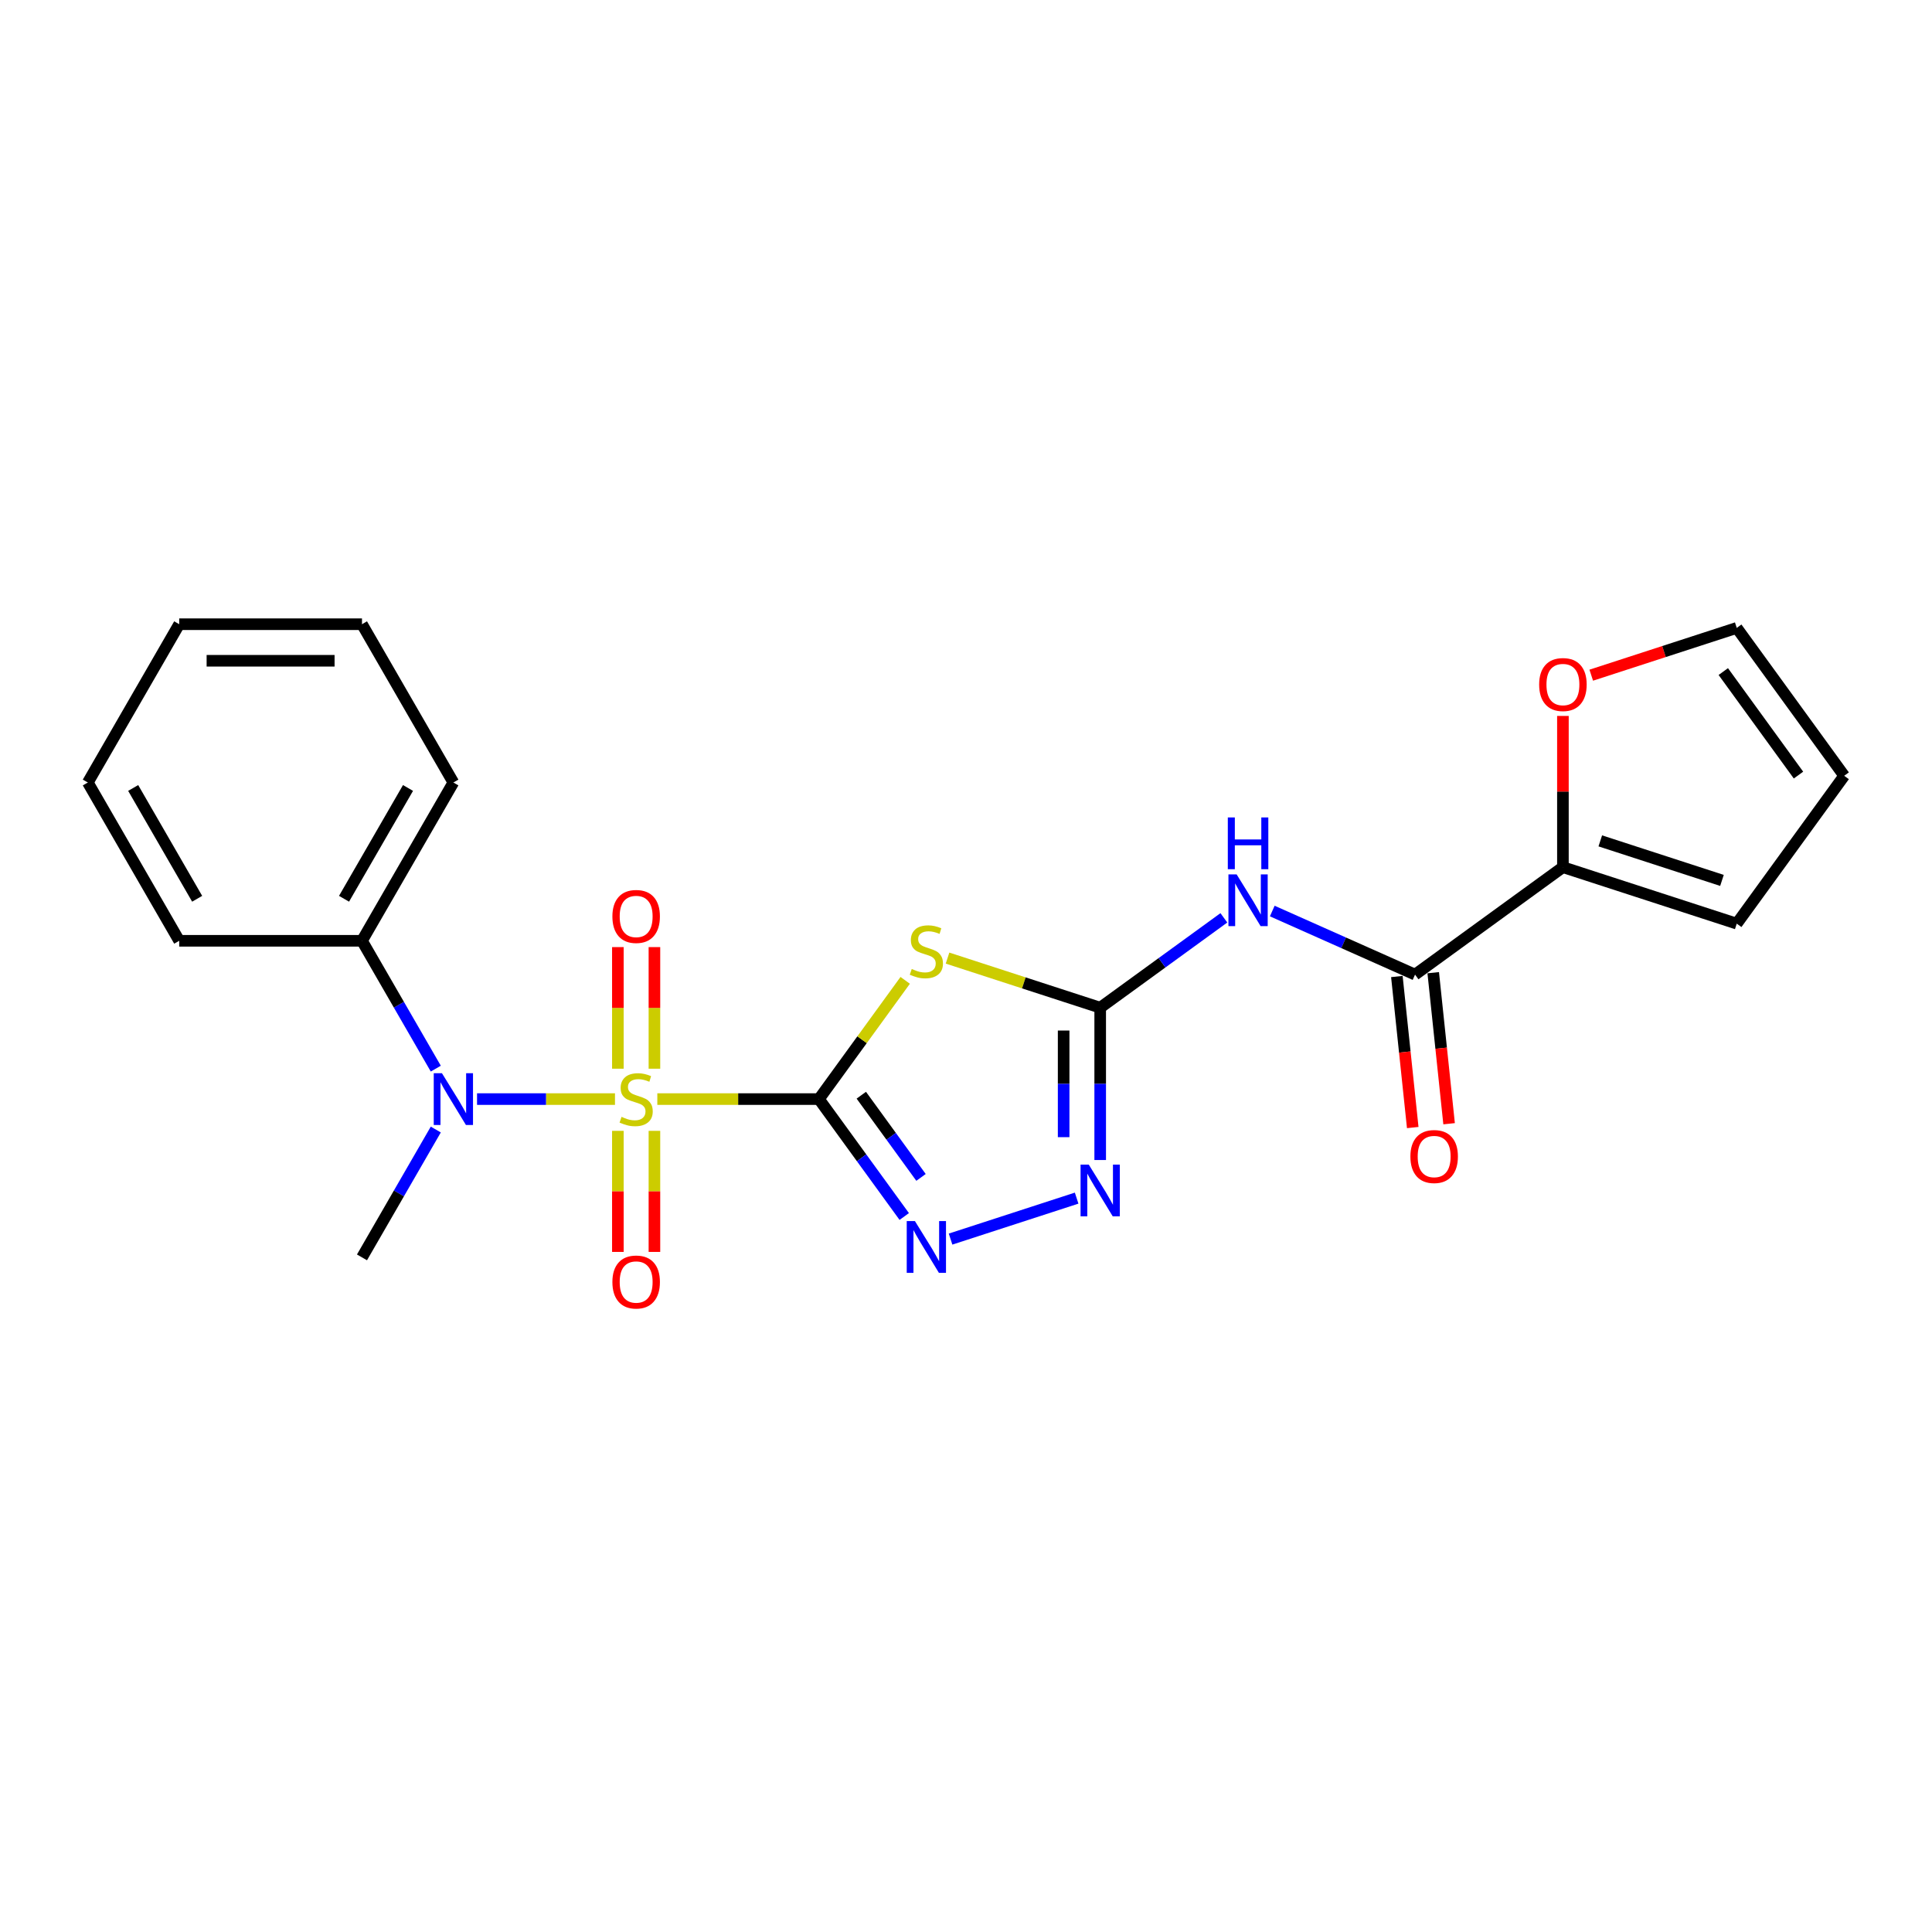 <?xml version='1.0' encoding='iso-8859-1'?>
<svg version='1.1' baseProfile='full'
              xmlns='http://www.w3.org/2000/svg'
                      xmlns:rdkit='http://www.rdkit.org/xml'
                      xmlns:xlink='http://www.w3.org/1999/xlink'
                  xml:space='preserve'
width='1000px' height='1000px' viewBox='0 0 1000 1000'>
<!-- END OF HEADER -->
<rect style='opacity:1.0;fill:#FFFFFF;stroke:none' width='1000' height='1000' x='0' y='0'> </rect>
<path class='bond-0' d='M 423.877,568.884 L 382.052,568.884' style='fill:none;fill-rule:evenodd;stroke:#000000;stroke-width:6px;stroke-linecap:butt;stroke-linejoin:miter;stroke-opacity:1' />
<path class='bond-0' d='M 382.052,568.884 L 340.227,568.884' style='fill:none;fill-rule:evenodd;stroke:#CCCC00;stroke-width:6px;stroke-linecap:butt;stroke-linejoin:miter;stroke-opacity:1' />
<path class='bond-1' d='M 423.877,568.884 L 446.204,538.155' style='fill:none;fill-rule:evenodd;stroke:#000000;stroke-width:6px;stroke-linecap:butt;stroke-linejoin:miter;stroke-opacity:1' />
<path class='bond-1' d='M 446.204,538.155 L 468.53,507.426' style='fill:none;fill-rule:evenodd;stroke:#CCCC00;stroke-width:6px;stroke-linecap:butt;stroke-linejoin:miter;stroke-opacity:1' />
<path class='bond-3' d='M 423.877,568.884 L 445.956,599.273' style='fill:none;fill-rule:evenodd;stroke:#000000;stroke-width:6px;stroke-linecap:butt;stroke-linejoin:miter;stroke-opacity:1' />
<path class='bond-3' d='M 445.956,599.273 L 468.034,629.661' style='fill:none;fill-rule:evenodd;stroke:#0000FF;stroke-width:6px;stroke-linecap:butt;stroke-linejoin:miter;stroke-opacity:1' />
<path class='bond-3' d='M 445.808,566.879 L 461.263,588.151' style='fill:none;fill-rule:evenodd;stroke:#000000;stroke-width:6px;stroke-linecap:butt;stroke-linejoin:miter;stroke-opacity:1' />
<path class='bond-3' d='M 461.263,588.151 L 476.718,609.423' style='fill:none;fill-rule:evenodd;stroke:#0000FF;stroke-width:6px;stroke-linecap:butt;stroke-linejoin:miter;stroke-opacity:1' />
<path class='bond-6' d='M 318.316,568.884 L 282.617,568.884' style='fill:none;fill-rule:evenodd;stroke:#CCCC00;stroke-width:6px;stroke-linecap:butt;stroke-linejoin:miter;stroke-opacity:1' />
<path class='bond-6' d='M 282.617,568.884 L 246.918,568.884' style='fill:none;fill-rule:evenodd;stroke:#0000FF;stroke-width:6px;stroke-linecap:butt;stroke-linejoin:miter;stroke-opacity:1' />
<path class='bond-9' d='M 338.732,553.161 L 338.732,521.688' style='fill:none;fill-rule:evenodd;stroke:#CCCC00;stroke-width:6px;stroke-linecap:butt;stroke-linejoin:miter;stroke-opacity:1' />
<path class='bond-9' d='M 338.732,521.688 L 338.732,490.215' style='fill:none;fill-rule:evenodd;stroke:#FF0000;stroke-width:6px;stroke-linecap:butt;stroke-linejoin:miter;stroke-opacity:1' />
<path class='bond-9' d='M 319.811,553.161 L 319.811,521.688' style='fill:none;fill-rule:evenodd;stroke:#CCCC00;stroke-width:6px;stroke-linecap:butt;stroke-linejoin:miter;stroke-opacity:1' />
<path class='bond-9' d='M 319.811,521.688 L 319.811,490.215' style='fill:none;fill-rule:evenodd;stroke:#FF0000;stroke-width:6px;stroke-linecap:butt;stroke-linejoin:miter;stroke-opacity:1' />
<path class='bond-10' d='M 319.811,585.327 L 319.811,616.658' style='fill:none;fill-rule:evenodd;stroke:#CCCC00;stroke-width:6px;stroke-linecap:butt;stroke-linejoin:miter;stroke-opacity:1' />
<path class='bond-10' d='M 319.811,616.658 L 319.811,647.989' style='fill:none;fill-rule:evenodd;stroke:#FF0000;stroke-width:6px;stroke-linecap:butt;stroke-linejoin:miter;stroke-opacity:1' />
<path class='bond-10' d='M 338.732,585.327 L 338.732,616.658' style='fill:none;fill-rule:evenodd;stroke:#CCCC00;stroke-width:6px;stroke-linecap:butt;stroke-linejoin:miter;stroke-opacity:1' />
<path class='bond-10' d='M 338.732,616.658 L 338.732,647.989' style='fill:none;fill-rule:evenodd;stroke:#FF0000;stroke-width:6px;stroke-linecap:butt;stroke-linejoin:miter;stroke-opacity:1' />
<path class='bond-2' d='M 490.44,495.906 L 529.95,508.744' style='fill:none;fill-rule:evenodd;stroke:#CCCC00;stroke-width:6px;stroke-linecap:butt;stroke-linejoin:miter;stroke-opacity:1' />
<path class='bond-2' d='M 529.95,508.744 L 569.46,521.582' style='fill:none;fill-rule:evenodd;stroke:#000000;stroke-width:6px;stroke-linecap:butt;stroke-linejoin:miter;stroke-opacity:1' />
<path class='bond-4' d='M 569.46,521.582 L 601.466,498.328' style='fill:none;fill-rule:evenodd;stroke:#000000;stroke-width:6px;stroke-linecap:butt;stroke-linejoin:miter;stroke-opacity:1' />
<path class='bond-4' d='M 601.466,498.328 L 633.472,475.074' style='fill:none;fill-rule:evenodd;stroke:#0000FF;stroke-width:6px;stroke-linecap:butt;stroke-linejoin:miter;stroke-opacity:1' />
<path class='bond-23' d='M 569.46,521.582 L 569.46,561.004' style='fill:none;fill-rule:evenodd;stroke:#000000;stroke-width:6px;stroke-linecap:butt;stroke-linejoin:miter;stroke-opacity:1' />
<path class='bond-23' d='M 569.46,561.004 L 569.46,600.426' style='fill:none;fill-rule:evenodd;stroke:#0000FF;stroke-width:6px;stroke-linecap:butt;stroke-linejoin:miter;stroke-opacity:1' />
<path class='bond-23' d='M 550.539,533.408 L 550.539,561.004' style='fill:none;fill-rule:evenodd;stroke:#000000;stroke-width:6px;stroke-linecap:butt;stroke-linejoin:miter;stroke-opacity:1' />
<path class='bond-23' d='M 550.539,561.004 L 550.539,588.599' style='fill:none;fill-rule:evenodd;stroke:#0000FF;stroke-width:6px;stroke-linecap:butt;stroke-linejoin:miter;stroke-opacity:1' />
<path class='bond-5' d='M 492.011,641.352 L 557.264,620.15' style='fill:none;fill-rule:evenodd;stroke:#0000FF;stroke-width:6px;stroke-linecap:butt;stroke-linejoin:miter;stroke-opacity:1' />
<path class='bond-7' d='M 658.524,471.551 L 695.474,488.002' style='fill:none;fill-rule:evenodd;stroke:#0000FF;stroke-width:6px;stroke-linecap:butt;stroke-linejoin:miter;stroke-opacity:1' />
<path class='bond-7' d='M 695.474,488.002 L 732.425,504.453' style='fill:none;fill-rule:evenodd;stroke:#000000;stroke-width:6px;stroke-linecap:butt;stroke-linejoin:miter;stroke-opacity:1' />
<path class='bond-14' d='M 225.566,553.123 L 206.465,520.038' style='fill:none;fill-rule:evenodd;stroke:#0000FF;stroke-width:6px;stroke-linecap:butt;stroke-linejoin:miter;stroke-opacity:1' />
<path class='bond-14' d='M 206.465,520.038 L 187.363,486.954' style='fill:none;fill-rule:evenodd;stroke:#000000;stroke-width:6px;stroke-linecap:butt;stroke-linejoin:miter;stroke-opacity:1' />
<path class='bond-17' d='M 225.566,584.646 L 206.465,617.731' style='fill:none;fill-rule:evenodd;stroke:#0000FF;stroke-width:6px;stroke-linecap:butt;stroke-linejoin:miter;stroke-opacity:1' />
<path class='bond-17' d='M 206.465,617.731 L 187.363,650.815' style='fill:none;fill-rule:evenodd;stroke:#000000;stroke-width:6px;stroke-linecap:butt;stroke-linejoin:miter;stroke-opacity:1' />
<path class='bond-8' d='M 732.425,504.453 L 808.962,448.846' style='fill:none;fill-rule:evenodd;stroke:#000000;stroke-width:6px;stroke-linecap:butt;stroke-linejoin:miter;stroke-opacity:1' />
<path class='bond-12' d='M 723.016,505.442 L 727.124,544.53' style='fill:none;fill-rule:evenodd;stroke:#000000;stroke-width:6px;stroke-linecap:butt;stroke-linejoin:miter;stroke-opacity:1' />
<path class='bond-12' d='M 727.124,544.53 L 731.232,583.617' style='fill:none;fill-rule:evenodd;stroke:#FF0000;stroke-width:6px;stroke-linecap:butt;stroke-linejoin:miter;stroke-opacity:1' />
<path class='bond-12' d='M 741.833,503.464 L 745.942,542.552' style='fill:none;fill-rule:evenodd;stroke:#000000;stroke-width:6px;stroke-linecap:butt;stroke-linejoin:miter;stroke-opacity:1' />
<path class='bond-12' d='M 745.942,542.552 L 750.05,581.639' style='fill:none;fill-rule:evenodd;stroke:#FF0000;stroke-width:6px;stroke-linecap:butt;stroke-linejoin:miter;stroke-opacity:1' />
<path class='bond-11' d='M 808.962,448.846 L 808.962,409.707' style='fill:none;fill-rule:evenodd;stroke:#000000;stroke-width:6px;stroke-linecap:butt;stroke-linejoin:miter;stroke-opacity:1' />
<path class='bond-11' d='M 808.962,409.707 L 808.962,370.569' style='fill:none;fill-rule:evenodd;stroke:#FF0000;stroke-width:6px;stroke-linecap:butt;stroke-linejoin:miter;stroke-opacity:1' />
<path class='bond-13' d='M 808.962,448.846 L 898.938,478.08' style='fill:none;fill-rule:evenodd;stroke:#000000;stroke-width:6px;stroke-linecap:butt;stroke-linejoin:miter;stroke-opacity:1' />
<path class='bond-13' d='M 828.306,435.236 L 891.288,455.7' style='fill:none;fill-rule:evenodd;stroke:#000000;stroke-width:6px;stroke-linecap:butt;stroke-linejoin:miter;stroke-opacity:1' />
<path class='bond-15' d='M 823.626,349.475 L 861.282,337.24' style='fill:none;fill-rule:evenodd;stroke:#FF0000;stroke-width:6px;stroke-linecap:butt;stroke-linejoin:miter;stroke-opacity:1' />
<path class='bond-15' d='M 861.282,337.24 L 898.938,325.005' style='fill:none;fill-rule:evenodd;stroke:#000000;stroke-width:6px;stroke-linecap:butt;stroke-linejoin:miter;stroke-opacity:1' />
<path class='bond-16' d='M 898.938,478.08 L 954.545,401.543' style='fill:none;fill-rule:evenodd;stroke:#000000;stroke-width:6px;stroke-linecap:butt;stroke-linejoin:miter;stroke-opacity:1' />
<path class='bond-18' d='M 187.363,486.954 L 234.666,405.023' style='fill:none;fill-rule:evenodd;stroke:#000000;stroke-width:6px;stroke-linecap:butt;stroke-linejoin:miter;stroke-opacity:1' />
<path class='bond-18' d='M 178.072,465.203 L 211.184,407.852' style='fill:none;fill-rule:evenodd;stroke:#000000;stroke-width:6px;stroke-linecap:butt;stroke-linejoin:miter;stroke-opacity:1' />
<path class='bond-19' d='M 187.363,486.954 L 92.757,486.954' style='fill:none;fill-rule:evenodd;stroke:#000000;stroke-width:6px;stroke-linecap:butt;stroke-linejoin:miter;stroke-opacity:1' />
<path class='bond-25' d='M 898.938,325.005 L 954.545,401.543' style='fill:none;fill-rule:evenodd;stroke:#000000;stroke-width:6px;stroke-linecap:butt;stroke-linejoin:miter;stroke-opacity:1' />
<path class='bond-25' d='M 891.971,347.607 L 930.897,401.184' style='fill:none;fill-rule:evenodd;stroke:#000000;stroke-width:6px;stroke-linecap:butt;stroke-linejoin:miter;stroke-opacity:1' />
<path class='bond-21' d='M 234.666,405.023 L 187.363,323.092' style='fill:none;fill-rule:evenodd;stroke:#000000;stroke-width:6px;stroke-linecap:butt;stroke-linejoin:miter;stroke-opacity:1' />
<path class='bond-20' d='M 92.757,486.954 L 45.455,405.023' style='fill:none;fill-rule:evenodd;stroke:#000000;stroke-width:6px;stroke-linecap:butt;stroke-linejoin:miter;stroke-opacity:1' />
<path class='bond-20' d='M 102.048,465.203 L 68.936,407.852' style='fill:none;fill-rule:evenodd;stroke:#000000;stroke-width:6px;stroke-linecap:butt;stroke-linejoin:miter;stroke-opacity:1' />
<path class='bond-22' d='M 45.455,405.023 L 92.757,323.092' style='fill:none;fill-rule:evenodd;stroke:#000000;stroke-width:6px;stroke-linecap:butt;stroke-linejoin:miter;stroke-opacity:1' />
<path class='bond-24' d='M 187.363,323.092 L 92.757,323.092' style='fill:none;fill-rule:evenodd;stroke:#000000;stroke-width:6px;stroke-linecap:butt;stroke-linejoin:miter;stroke-opacity:1' />
<path class='bond-24' d='M 173.172,342.013 L 106.948,342.013' style='fill:none;fill-rule:evenodd;stroke:#000000;stroke-width:6px;stroke-linecap:butt;stroke-linejoin:miter;stroke-opacity:1' />
<path  class='atom-1' d='M 321.703 578.08
Q 322.006 578.194, 323.255 578.723
Q 324.503 579.253, 325.866 579.594
Q 327.266 579.897, 328.628 579.897
Q 331.164 579.897, 332.64 578.686
Q 334.115 577.437, 334.115 575.28
Q 334.115 573.804, 333.359 572.896
Q 332.64 571.988, 331.504 571.496
Q 330.369 571.004, 328.477 570.436
Q 326.093 569.717, 324.655 569.036
Q 323.255 568.355, 322.233 566.917
Q 321.249 565.479, 321.249 563.057
Q 321.249 559.689, 323.52 557.607
Q 325.828 555.526, 330.369 555.526
Q 333.472 555.526, 336.991 557.002
L 336.121 559.916
Q 332.904 558.591, 330.483 558.591
Q 327.871 558.591, 326.433 559.689
Q 324.995 560.748, 325.033 562.603
Q 325.033 564.041, 325.752 564.911
Q 326.509 565.781, 327.569 566.273
Q 328.666 566.765, 330.483 567.333
Q 332.904 568.09, 334.342 568.847
Q 335.78 569.603, 336.802 571.155
Q 337.862 572.669, 337.862 575.28
Q 337.862 578.988, 335.364 580.994
Q 332.904 582.962, 328.78 582.962
Q 326.396 582.962, 324.579 582.432
Q 322.801 581.94, 320.681 581.07
L 321.703 578.08
' fill='#CCCC00'/>
<path  class='atom-2' d='M 471.917 501.543
Q 472.219 501.656, 473.468 502.186
Q 474.717 502.716, 476.079 503.056
Q 477.479 503.359, 478.842 503.359
Q 481.377 503.359, 482.853 502.148
Q 484.329 500.899, 484.329 498.742
Q 484.329 497.266, 483.572 496.358
Q 482.853 495.45, 481.718 494.958
Q 480.583 494.466, 478.69 493.898
Q 476.306 493.179, 474.868 492.498
Q 473.468 491.817, 472.446 490.379
Q 471.463 488.941, 471.463 486.519
Q 471.463 483.151, 473.733 481.07
Q 476.041 478.989, 480.583 478.989
Q 483.686 478.989, 487.205 480.464
L 486.335 483.378
Q 483.118 482.054, 480.696 482.054
Q 478.085 482.054, 476.647 483.151
Q 475.209 484.211, 475.247 486.065
Q 475.247 487.503, 475.966 488.373
Q 476.723 489.244, 477.782 489.736
Q 478.88 490.228, 480.696 490.795
Q 483.118 491.552, 484.556 492.309
Q 485.994 493.066, 487.016 494.617
Q 488.075 496.131, 488.075 498.742
Q 488.075 502.451, 485.578 504.456
Q 483.118 506.424, 478.993 506.424
Q 476.609 506.424, 474.793 505.894
Q 473.014 505.402, 470.895 504.532
L 471.917 501.543
' fill='#CCCC00'/>
<path  class='atom-4' d='M 473.563 632.026
L 482.342 646.217
Q 483.213 647.617, 484.613 650.152
Q 486.013 652.688, 486.089 652.839
L 486.089 632.026
L 489.646 632.026
L 489.646 658.818
L 485.975 658.818
L 476.552 643.303
Q 475.455 641.486, 474.282 639.405
Q 473.147 637.324, 472.806 636.68
L 472.806 658.818
L 469.324 658.818
L 469.324 632.026
L 473.563 632.026
' fill='#0000FF'/>
<path  class='atom-5' d='M 640.076 452.578
L 648.855 466.768
Q 649.726 468.169, 651.126 470.704
Q 652.526 473.24, 652.602 473.391
L 652.602 452.578
L 656.159 452.578
L 656.159 479.37
L 652.488 479.37
L 643.065 463.855
Q 641.968 462.038, 640.795 459.957
Q 639.659 457.876, 639.319 457.232
L 639.319 479.37
L 635.837 479.37
L 635.837 452.578
L 640.076 452.578
' fill='#0000FF'/>
<path  class='atom-5' d='M 635.516 423.106
L 639.149 423.106
L 639.149 434.497
L 652.848 434.497
L 652.848 423.106
L 656.48 423.106
L 656.48 449.898
L 652.848 449.898
L 652.848 437.524
L 639.149 437.524
L 639.149 449.898
L 635.516 449.898
L 635.516 423.106
' fill='#0000FF'/>
<path  class='atom-6' d='M 563.538 602.791
L 572.318 616.982
Q 573.188 618.382, 574.588 620.918
Q 575.988 623.453, 576.064 623.604
L 576.064 602.791
L 579.621 602.791
L 579.621 629.583
L 575.95 629.583
L 566.528 614.068
Q 565.43 612.252, 564.257 610.17
Q 563.122 608.089, 562.781 607.446
L 562.781 629.583
L 559.3 629.583
L 559.3 602.791
L 563.538 602.791
' fill='#0000FF'/>
<path  class='atom-7' d='M 228.744 555.488
L 237.523 569.679
Q 238.393 571.079, 239.794 573.615
Q 241.194 576.15, 241.269 576.302
L 241.269 555.488
L 244.827 555.488
L 244.827 582.281
L 241.156 582.281
L 231.733 566.765
Q 230.636 564.949, 229.463 562.868
Q 228.327 560.786, 227.987 560.143
L 227.987 582.281
L 224.505 582.281
L 224.505 555.488
L 228.744 555.488
' fill='#0000FF'/>
<path  class='atom-10' d='M 316.973 474.354
Q 316.973 467.921, 320.152 464.326
Q 323.33 460.731, 329.272 460.731
Q 335.213 460.731, 338.392 464.326
Q 341.57 467.921, 341.57 474.354
Q 341.57 480.863, 338.354 484.572
Q 335.137 488.243, 329.272 488.243
Q 323.368 488.243, 320.152 484.572
Q 316.973 480.901, 316.973 474.354
M 329.272 485.215
Q 333.359 485.215, 335.553 482.491
Q 337.786 479.728, 337.786 474.354
Q 337.786 469.094, 335.553 466.445
Q 333.359 463.759, 329.272 463.759
Q 325.185 463.759, 322.952 466.408
Q 320.757 469.057, 320.757 474.354
Q 320.757 479.766, 322.952 482.491
Q 325.185 485.215, 329.272 485.215
' fill='#FF0000'/>
<path  class='atom-11' d='M 316.973 663.566
Q 316.973 657.133, 320.152 653.538
Q 323.33 649.943, 329.272 649.943
Q 335.213 649.943, 338.392 653.538
Q 341.57 657.133, 341.57 663.566
Q 341.57 670.075, 338.354 673.783
Q 335.137 677.454, 329.272 677.454
Q 323.368 677.454, 320.152 673.783
Q 316.973 670.113, 316.973 663.566
M 329.272 674.427
Q 333.359 674.427, 335.553 671.702
Q 337.786 668.939, 337.786 663.566
Q 337.786 658.306, 335.553 655.657
Q 333.359 652.97, 329.272 652.97
Q 325.185 652.97, 322.952 655.619
Q 320.757 658.268, 320.757 663.566
Q 320.757 668.977, 322.952 671.702
Q 325.185 674.427, 329.272 674.427
' fill='#FF0000'/>
<path  class='atom-12' d='M 796.664 354.316
Q 796.664 347.882, 799.842 344.287
Q 803.021 340.692, 808.962 340.692
Q 814.904 340.692, 818.082 344.287
Q 821.261 347.882, 821.261 354.316
Q 821.261 360.824, 818.044 364.533
Q 814.828 368.204, 808.962 368.204
Q 803.059 368.204, 799.842 364.533
Q 796.664 360.862, 796.664 354.316
M 808.962 365.176
Q 813.049 365.176, 815.244 362.452
Q 817.477 359.689, 817.477 354.316
Q 817.477 349.055, 815.244 346.407
Q 813.049 343.72, 808.962 343.72
Q 804.875 343.72, 802.643 346.369
Q 800.448 349.018, 800.448 354.316
Q 800.448 359.727, 802.643 362.452
Q 804.875 365.176, 808.962 365.176
' fill='#FF0000'/>
<path  class='atom-13' d='M 730.015 598.616
Q 730.015 592.183, 733.194 588.588
Q 736.372 584.993, 742.314 584.993
Q 748.255 584.993, 751.434 588.588
Q 754.612 592.183, 754.612 598.616
Q 754.612 605.125, 751.396 608.834
Q 748.179 612.505, 742.314 612.505
Q 736.41 612.505, 733.194 608.834
Q 730.015 605.163, 730.015 598.616
M 742.314 609.477
Q 746.401 609.477, 748.595 606.753
Q 750.828 603.99, 750.828 598.616
Q 750.828 593.356, 748.595 590.707
Q 746.401 588.021, 742.314 588.021
Q 738.227 588.021, 735.994 590.67
Q 733.799 593.319, 733.799 598.616
Q 733.799 604.028, 735.994 606.753
Q 738.227 609.477, 742.314 609.477
' fill='#FF0000'/>
</svg>
